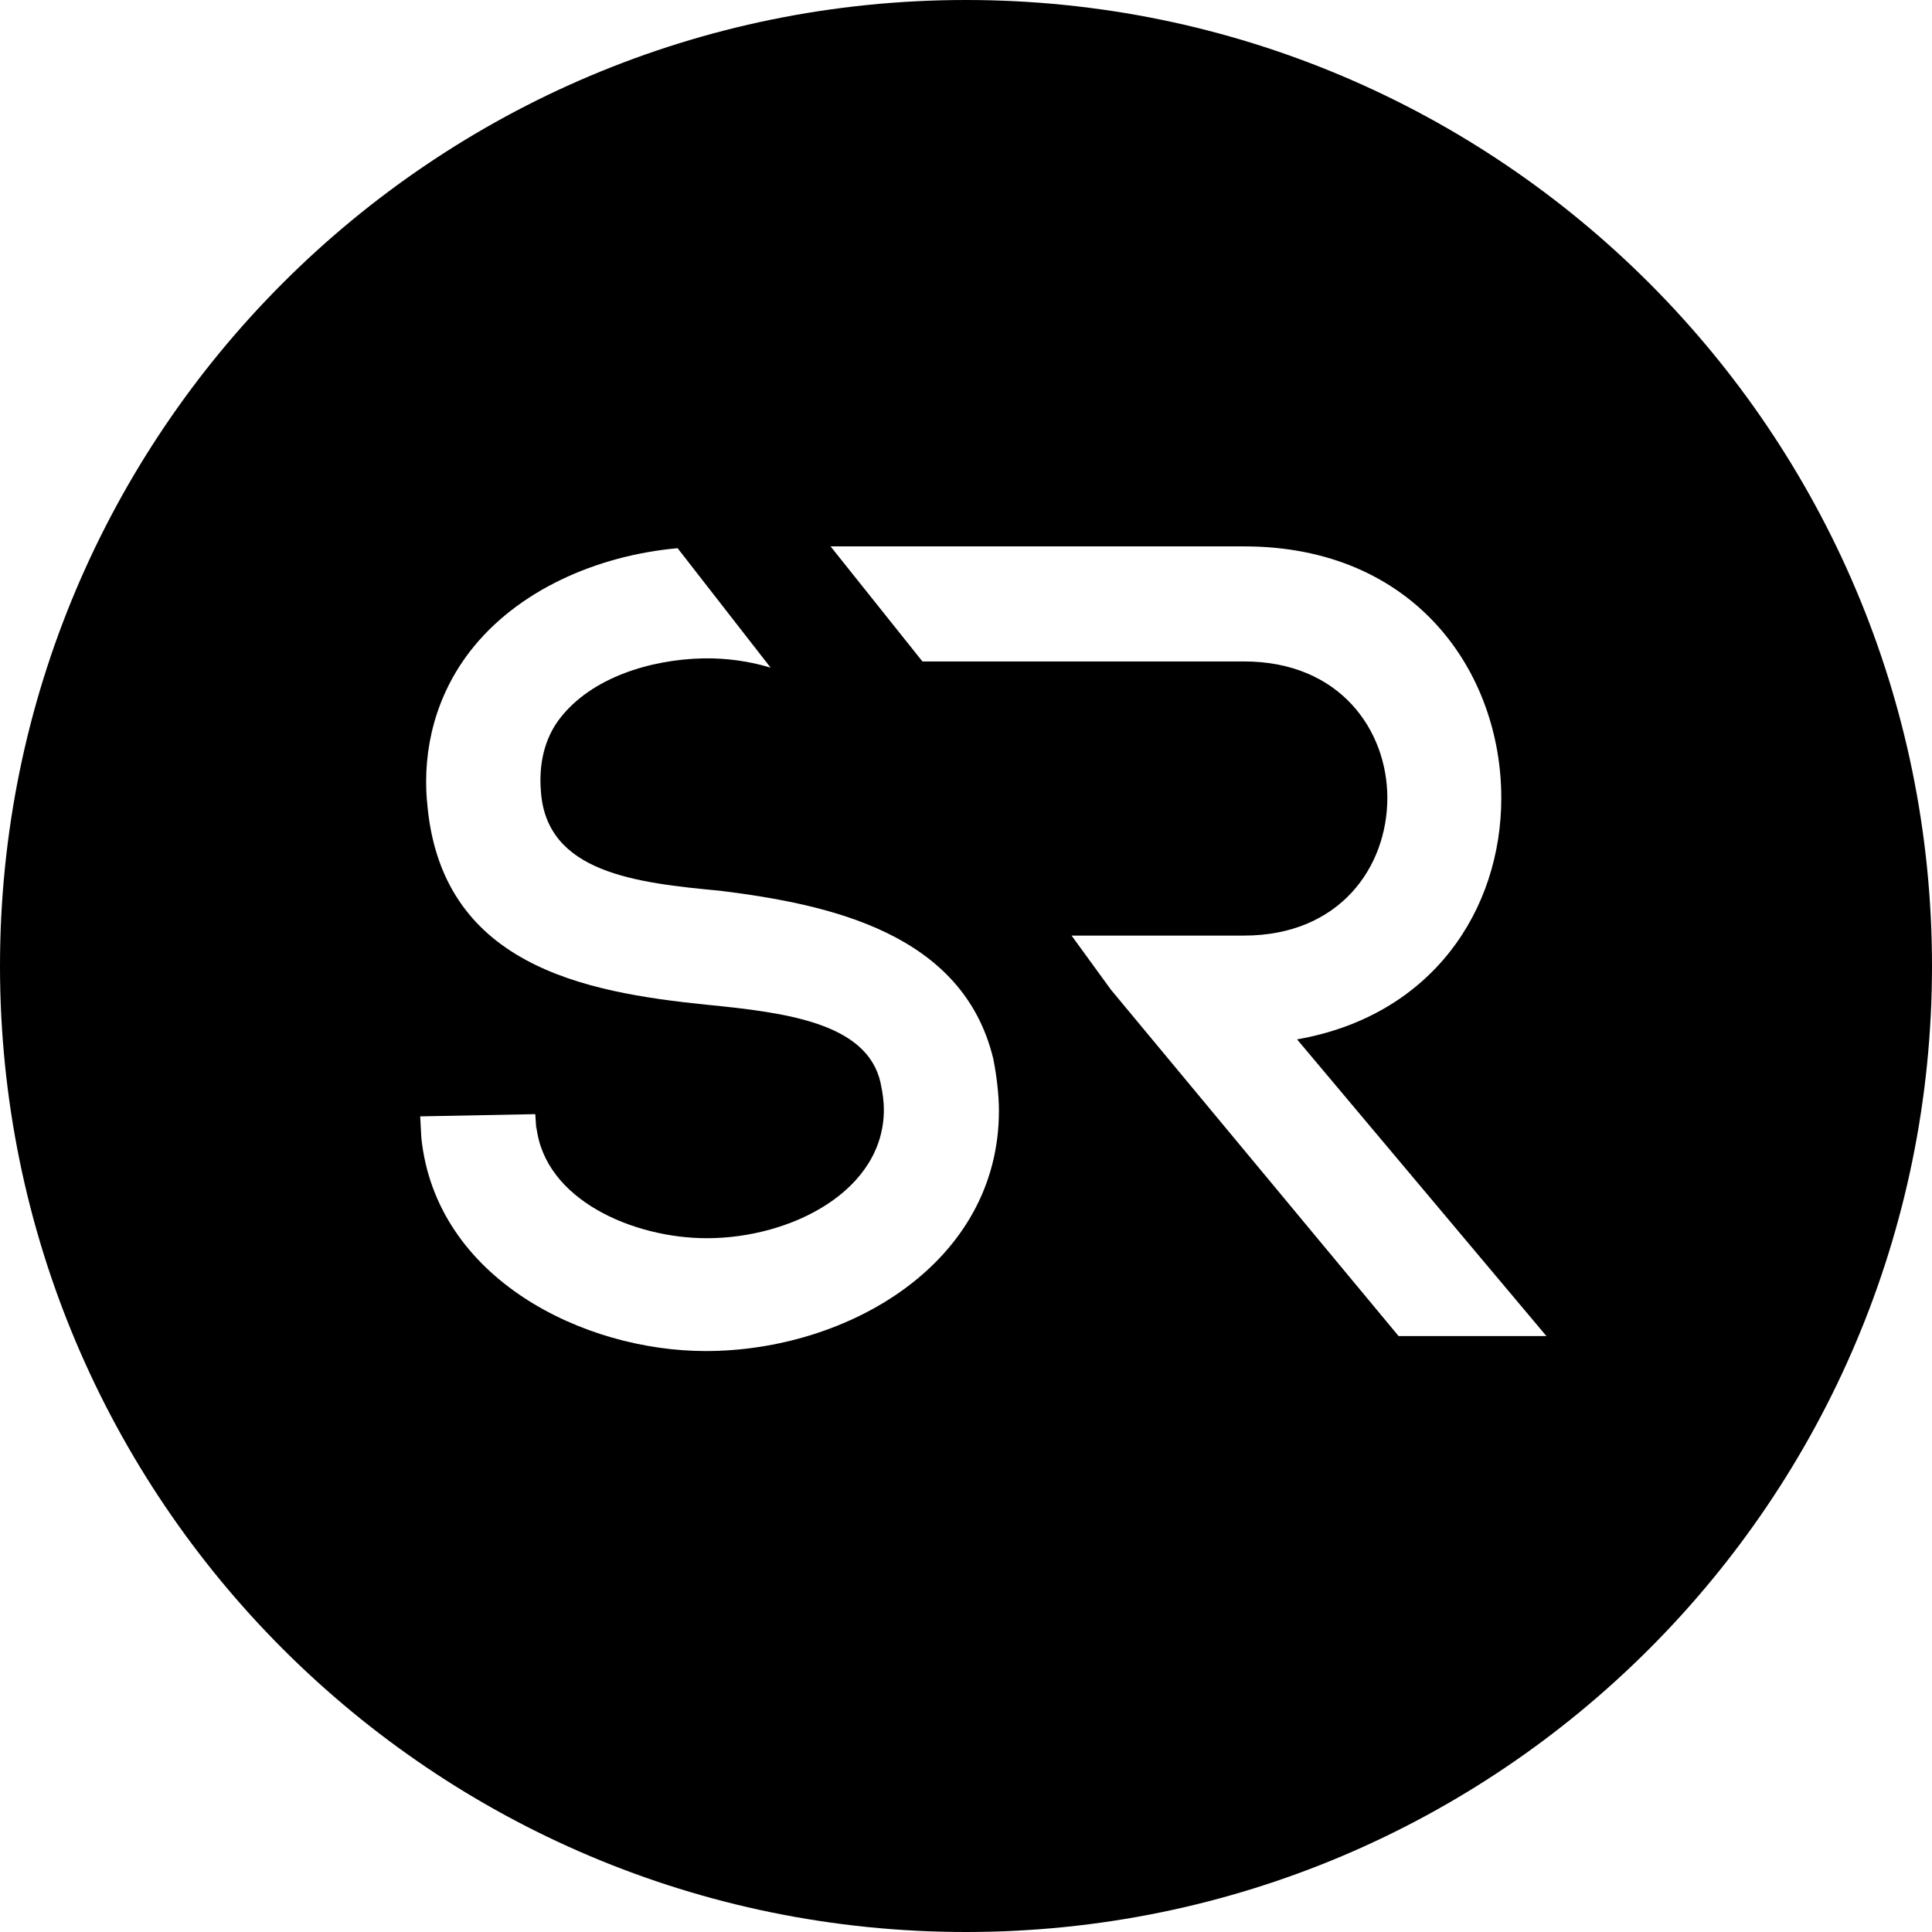 <?xml version="1.0" encoding="UTF-8"?>
<svg width="47px" height="47px" viewBox="0 0 47 47" version="1.1" xmlns="http://www.w3.org/2000/svg" xmlns:xlink="http://www.w3.org/1999/xlink">
    <!-- Generator: Sketch 44.1 (41455) - http://www.bohemiancoding.com/sketch -->
    <title>Fill 1</title>
    <desc>Created with Sketch.</desc>
    <defs></defs>
    <g id="Page-1" stroke="none" stroke-width="1" fill="none" fill-rule="evenodd">
        <g id="Home---Desktop" transform="translate(-26, -18)" fill="#000000">
            <g id="Page-1" transform="translate(26, 18)">
                <path d="M34.024,32.503 L27.026,24.077 L26.068,22.76 L30.264,22.76 C32.597,22.76 33.75,21.086 33.75,19.412 C33.75,17.765 32.597,16.091 30.264,16.091 L22.44,16.091 L20.205,13.292 L30.264,13.292 C34.436,13.292 36.522,16.365 36.522,19.412 C36.522,22.129 34.848,24.708 31.554,25.285 L37.62,32.503 L34.024,32.503 Z M17.166,32.867 C14.202,32.867 10.607,31.11 10.25,27.68 L10.222,27.158 L13.022,27.104 L13.049,27.515 L13.049,27.405 C13.241,29.189 15.409,30.122 17.193,30.122 C19.251,30.122 21.502,28.969 21.502,26.994 C21.502,26.801 21.474,26.582 21.42,26.335 C21.091,24.881 19.114,24.633 17.193,24.442 C14.202,24.139 10.689,23.481 10.387,19.474 L10.387,19.501 C10.277,18.212 10.607,16.921 11.43,15.851 C12.572,14.369 14.511,13.514 16.484,13.336 L18.747,16.242 C18.219,16.081 17.655,16.007 17.111,16.016 C15.821,16.044 14.394,16.482 13.626,17.47 C13.241,17.964 13.104,18.596 13.159,19.254 C13.296,21.231 15.464,21.477 17.523,21.67 C20.157,21.999 23.423,22.685 24.164,25.759 C24.246,26.171 24.301,26.637 24.301,27.021 C24.301,30.726 20.624,32.867 17.166,32.867 L17.166,32.867 Z M23.5,0 C10.521,0 0,10.521 0,23.5 C0,36.479 10.521,47 23.5,47 C36.479,47 47,36.479 47,23.5 C47,10.521 36.479,0 23.5,0 L23.5,0 Z" id="Fill-1"></path>
            </g>
        </g>
    </g>
</svg>